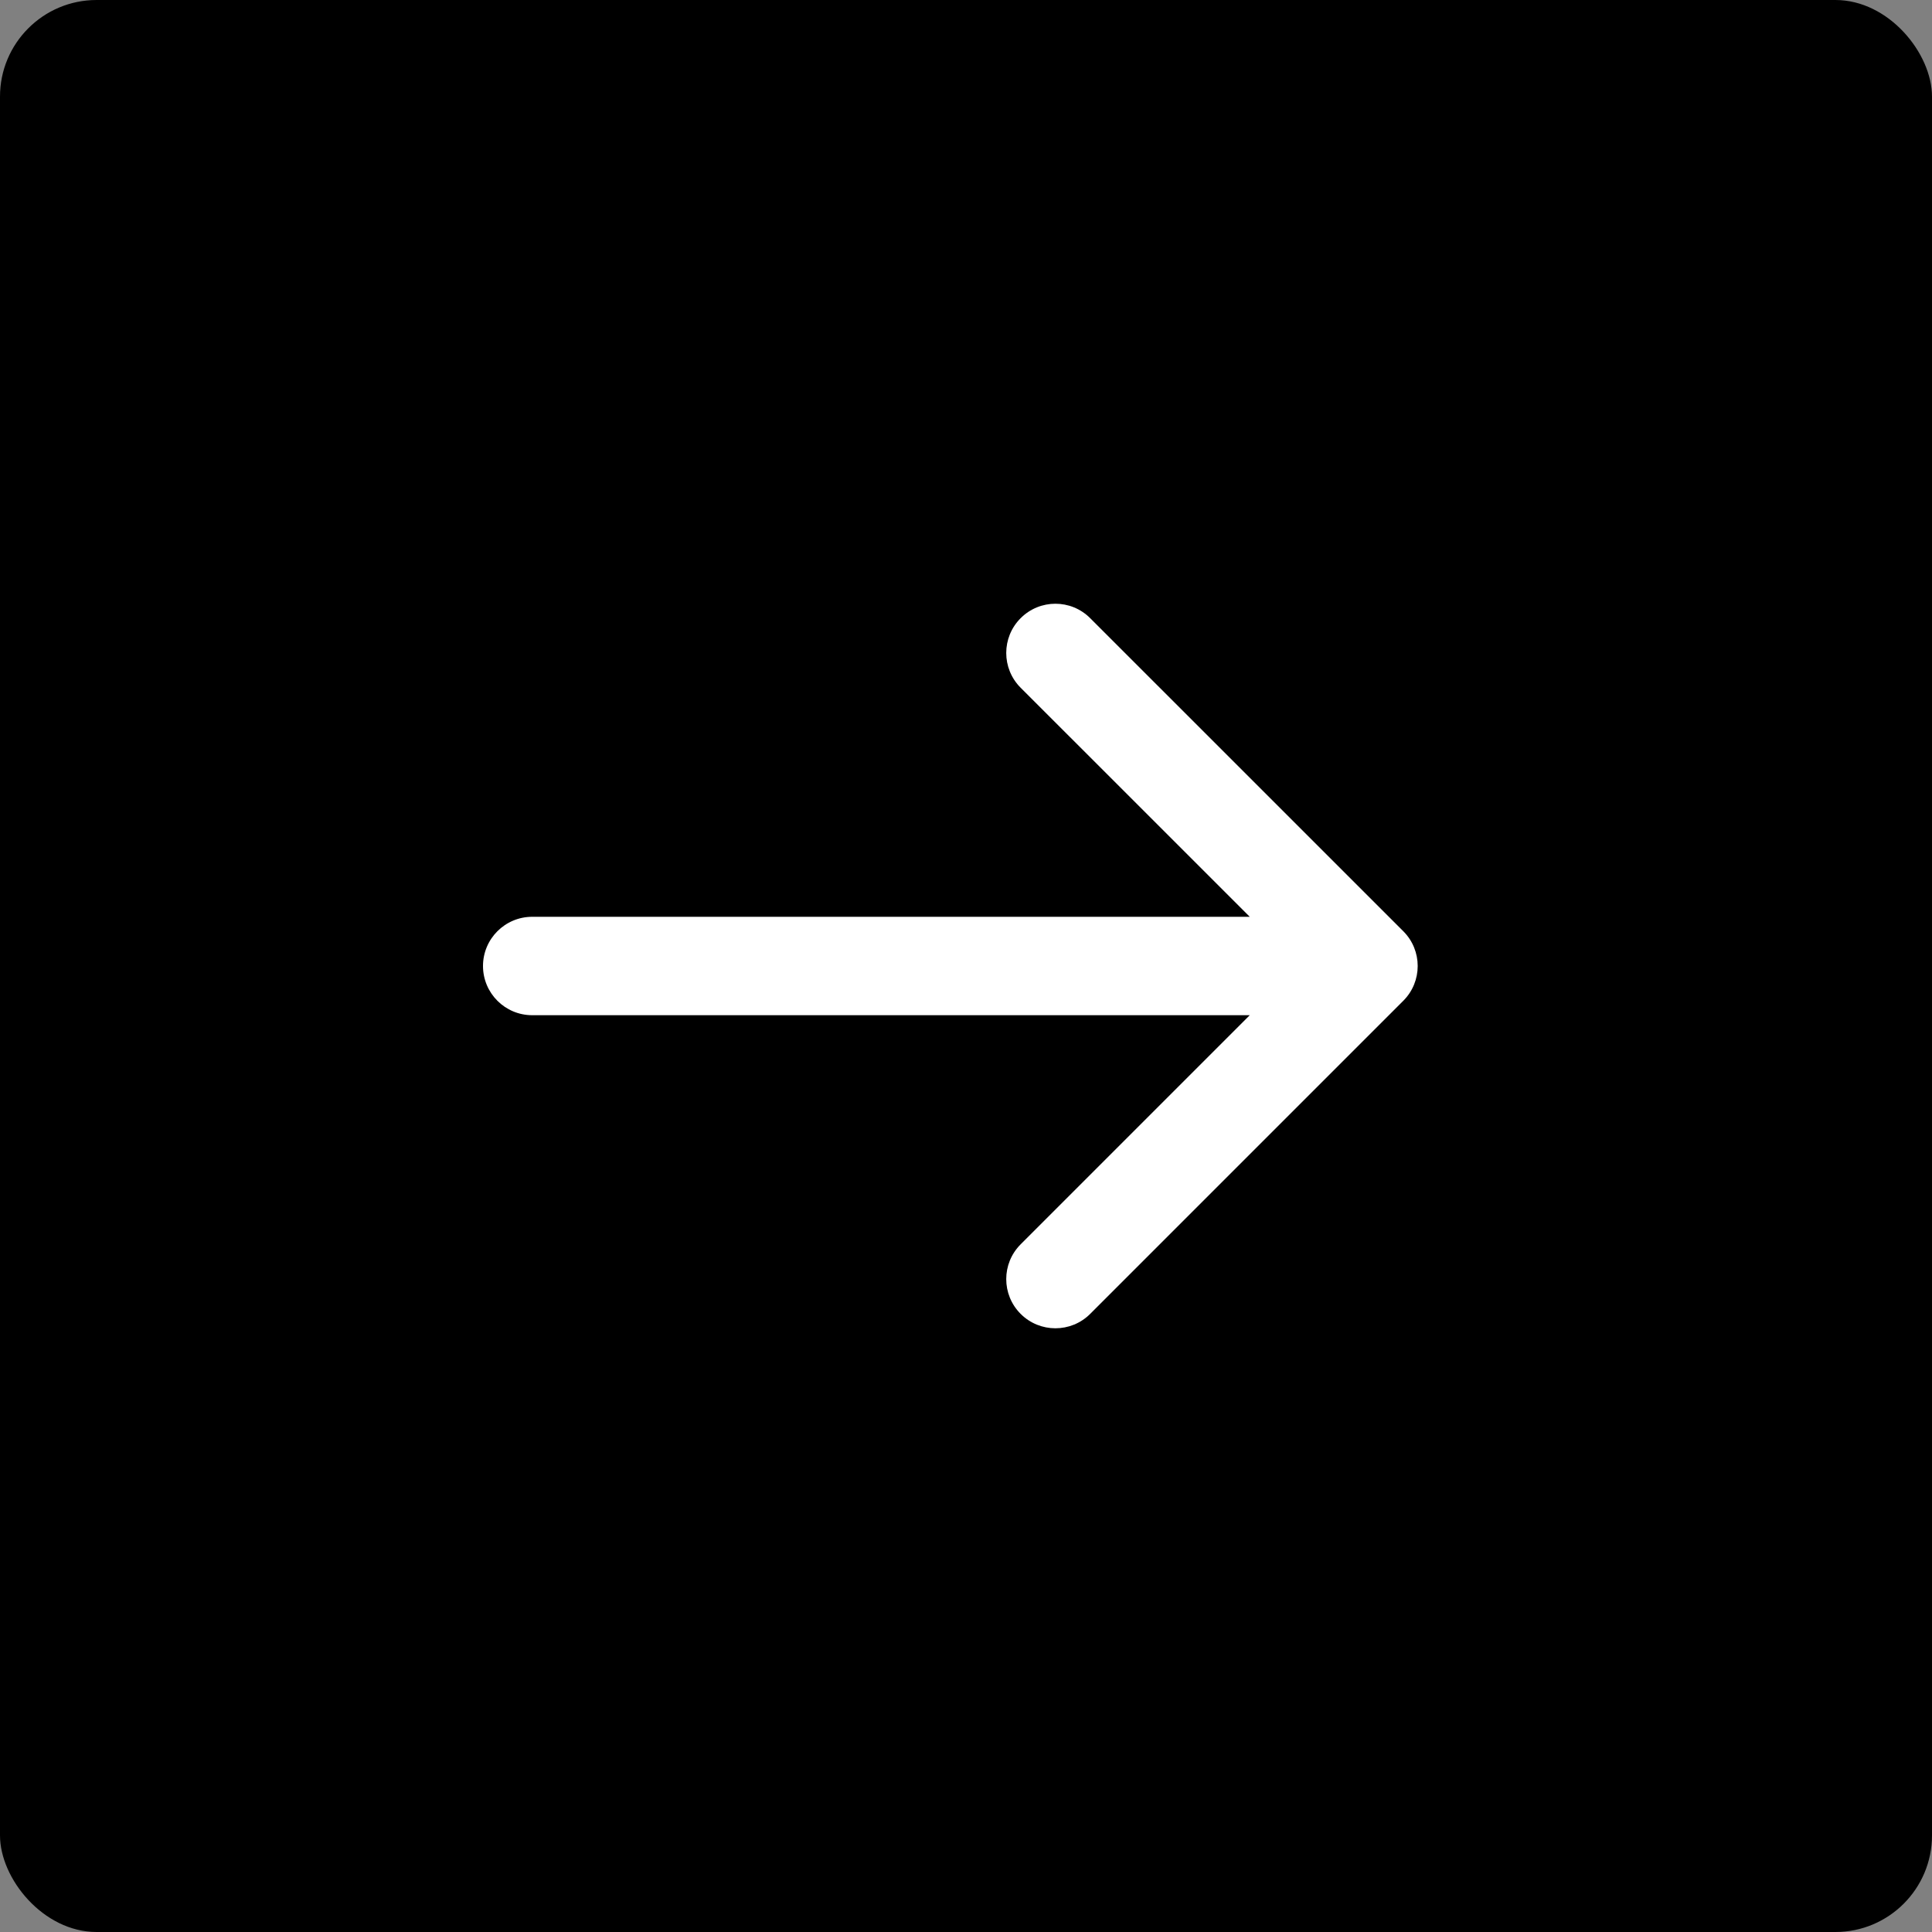 <?xml version="1.0" encoding="UTF-8"?> <svg xmlns="http://www.w3.org/2000/svg" width="32" height="32" viewBox="0 0 32 32" fill="none"><rect x="0" y="0" width="32" height="32" fill="#808080" stroke="none"/><rect width="32" height="32" rx="1.6" fill="url(#paint0_linear_200_2)" style=""></rect><path fill-rule="evenodd" clip-rule="evenodd" d="M18.057 10.239L23.243 15.424C23.561 15.742 23.561 16.258 23.243 16.576L18.057 21.762C17.739 22.08 17.223 22.08 16.905 21.762C16.587 21.444 16.587 20.928 16.905 20.61L20.7 16.815H8.815C8.365 16.815 8 16.45 8 16C8 15.55 8.365 15.185 8.815 15.185H20.7L16.905 11.391C16.587 11.073 16.587 10.557 16.905 10.239C17.223 9.92 17.739 9.92 18.057 10.239Z" fill="white" style="fill:white;fill-opacity:1;"></path><defs><linearGradient id="paint0_linear_200_2" x1="-2.051" y1="-3.404" x2="37.501" y2="-0.777" gradientUnits="userSpaceOnUse"><stop offset="0.04" stop-color="#F01F23" style="stop-color:#F01F23;stop-color:color(display-p3 0.942 0.122 0.136);stop-opacity:1;"></stop><stop offset="0.486" stop-color="#FF7F00" style="stop-color:#FF7F00;stop-color:color(display-p3 1 0.5 0);stop-opacity:1;"></stop><stop offset="0.933" stop-color="#EA5000" style="stop-color:#EA5000;stop-color:color(display-p3 0.918 0.314 0);stop-opacity:1;"></stop></linearGradient></defs></svg> 